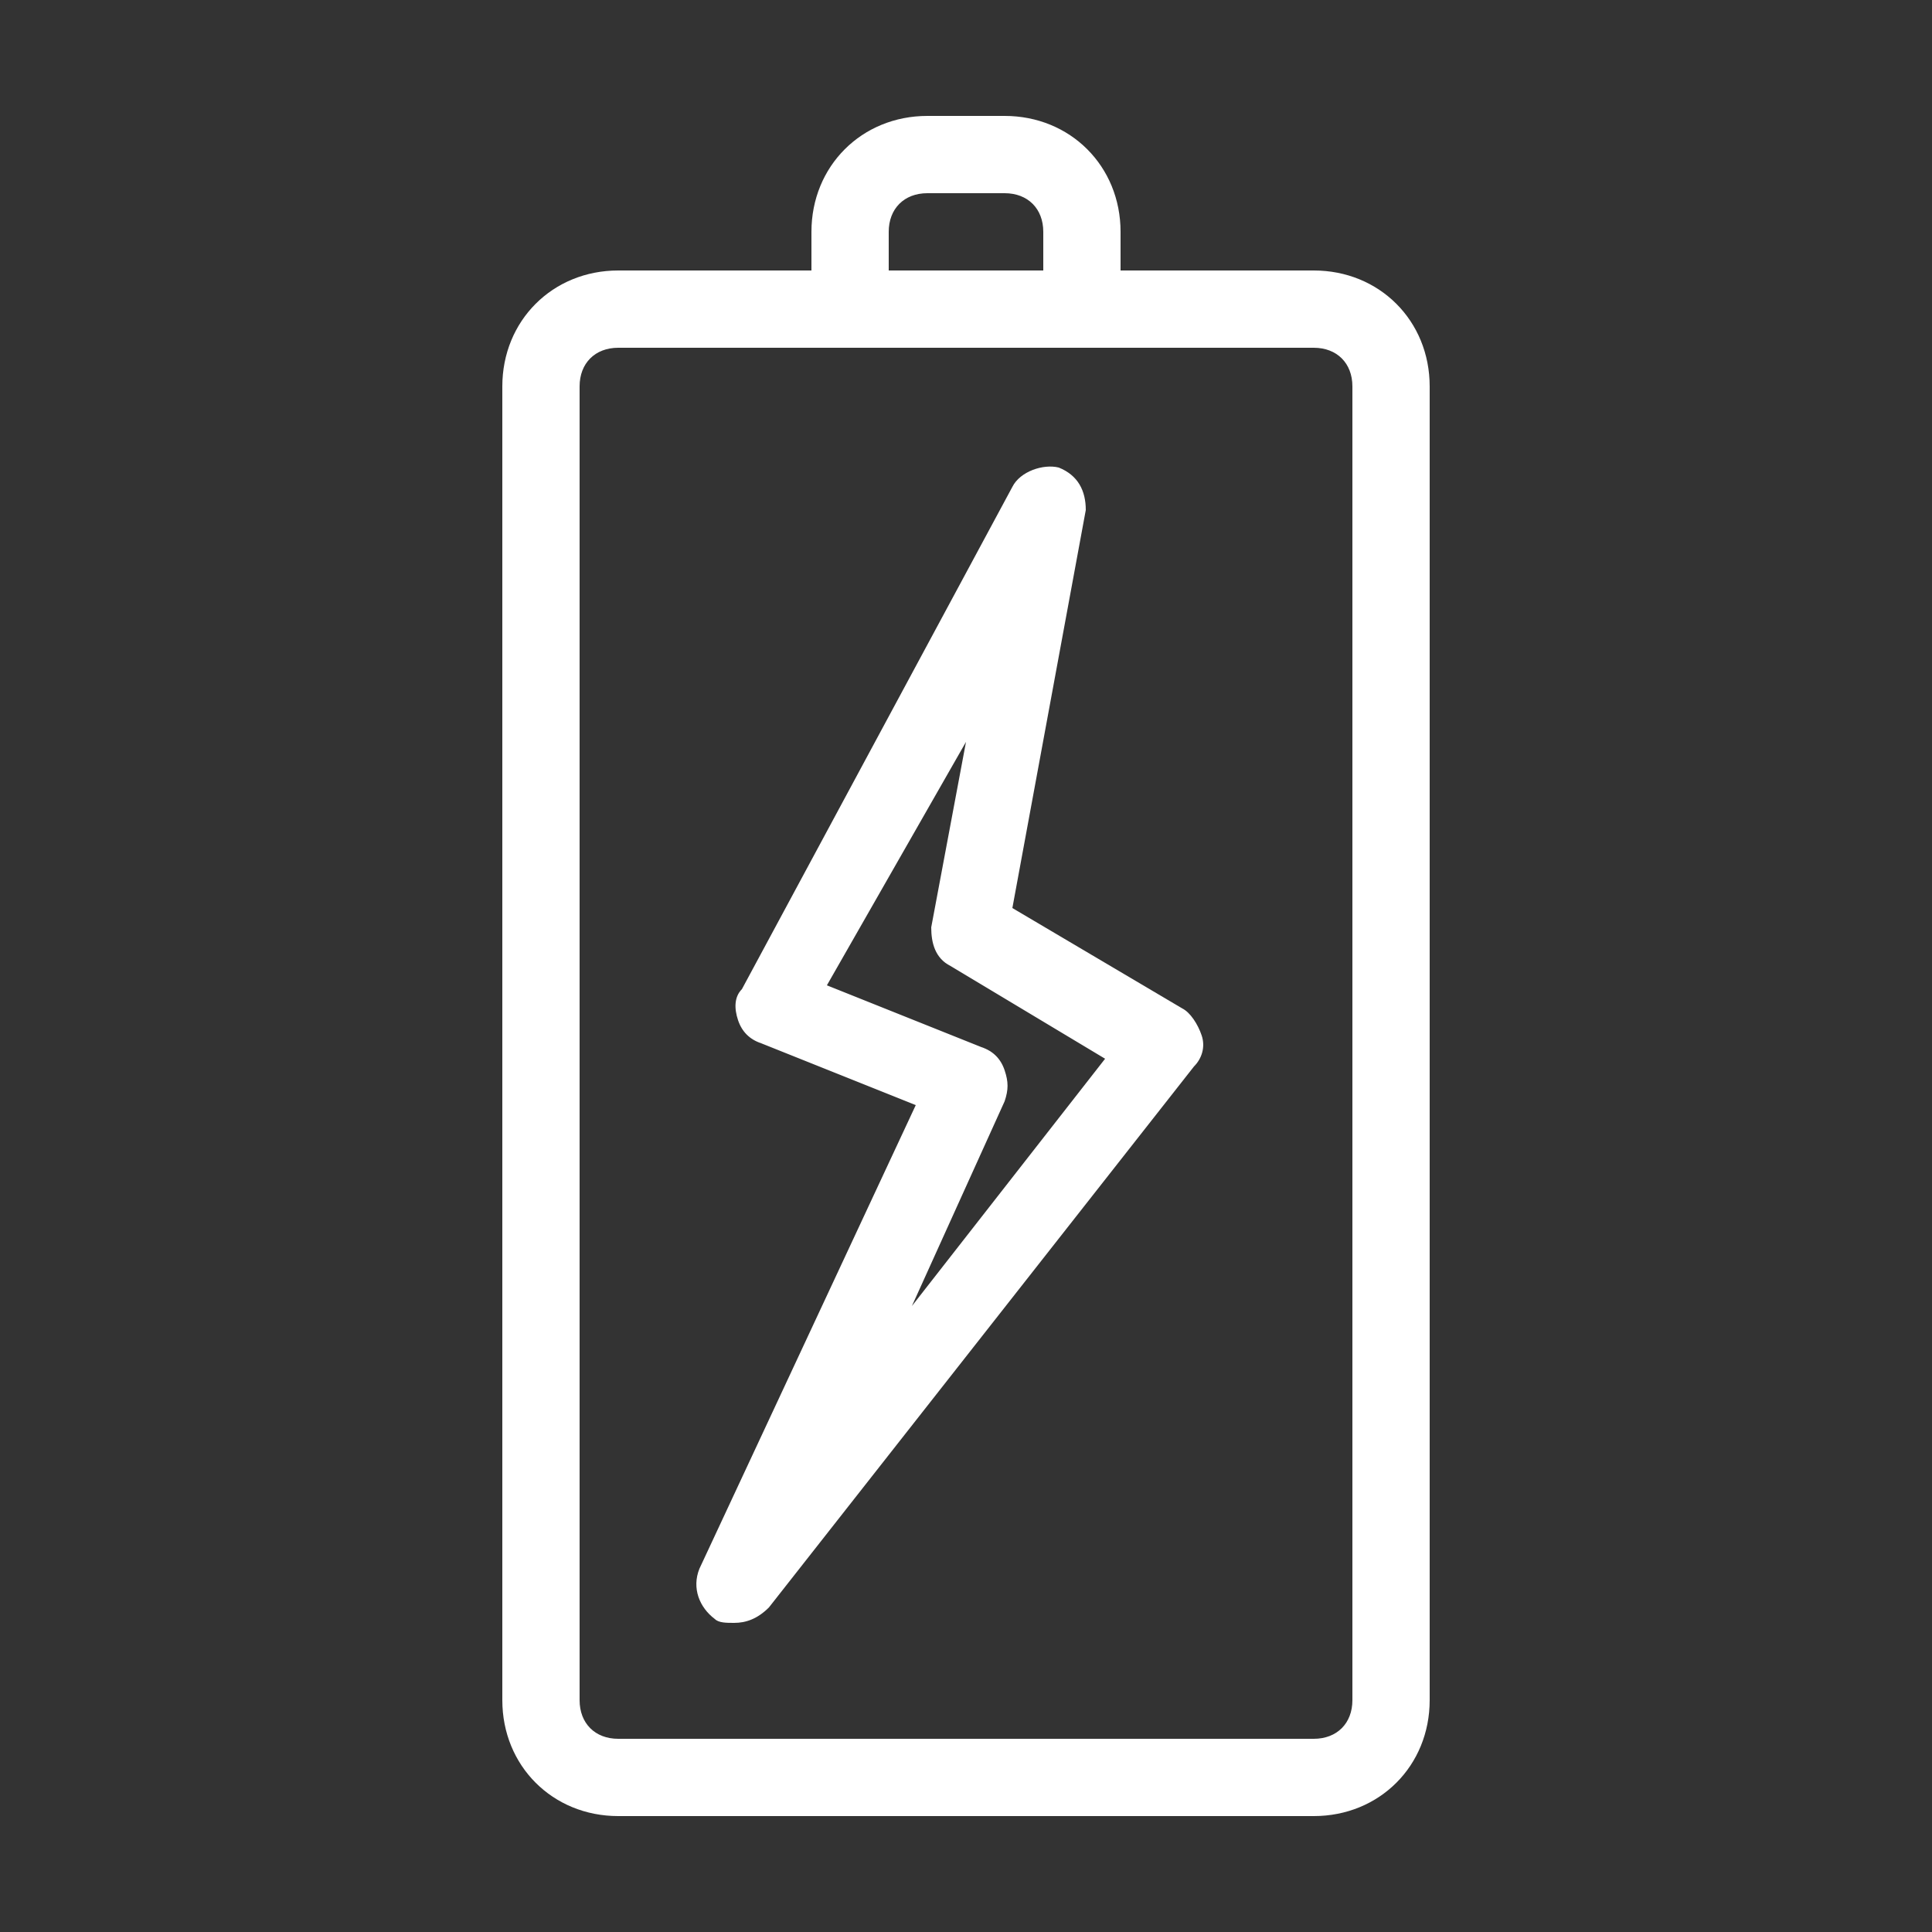 <?xml version="1.0" encoding="utf-8"?>
<!-- Generator: Adobe Illustrator 26.2.1, SVG Export Plug-In . SVG Version: 6.00 Build 0)  -->
<svg version="1.1" id="Layer_1" xmlns="http://www.w3.org/2000/svg" xmlns:xlink="http://www.w3.org/1999/xlink" x="0px" y="0px"
	 viewBox="0 0 50 50" style="enable-background:new 0 0 50 50;" xml:space="preserve">
<rect x="0" y="0" width="50" height="50" fill="#333333" stroke="none"/>
<style type="text/css">
	.st0{fill:#FFFFFF;}
</style>
<g>
	<path class="st0" d="M34,47H16c-1.7,0-3-1.3-3-3V10c0-1.7,1.3-3,3-3h18c1.7,0,3,1.3,3,3v34C37,45.7,35.7,47,34,47z M16,9
		c-0.6,0-1,0.4-1,1v34c0,0.6,0.4,1,1,1h18c0.6,0,1-0.4,1-1V10c0-0.6-0.4-1-1-1H16z"/>
	<path class="st0" d="M29,7h-2V6c0-0.6-0.4-1-1-1h-2c-0.6,0-1,0.4-1,1v1h-2V6c0-1.7,1.3-3,3-3h2c1.7,0,3,1.3,3,3V7z"/>
	<path class="st0" d="M19,42c-0.2,0-0.4,0-0.5-0.1c-0.4-0.3-0.6-0.8-0.4-1.3l5.6-12l-4-1.6c-0.3-0.1-0.5-0.3-0.6-0.6
		c-0.1-0.3-0.1-0.6,0.1-0.8l7-13c0.2-0.4,0.8-0.6,1.2-0.5c0.5,0.2,0.7,0.6,0.7,1.1l-1.9,10.3l4.4,2.6c0.2,0.1,0.4,0.4,0.5,0.7
		c0.1,0.3,0,0.6-0.2,0.8l-11,14C19.6,41.9,19.3,42,19,42z M21.4,25.5l4,1.6c0.3,0.1,0.5,0.3,0.6,0.6c0.1,0.3,0.1,0.5,0,0.8l-2.4,5.3
		l5-6.4l-4-2.4c-0.4-0.2-0.5-0.6-0.5-1l0.9-4.8L21.4,25.5z"/>
</g>
</svg>
